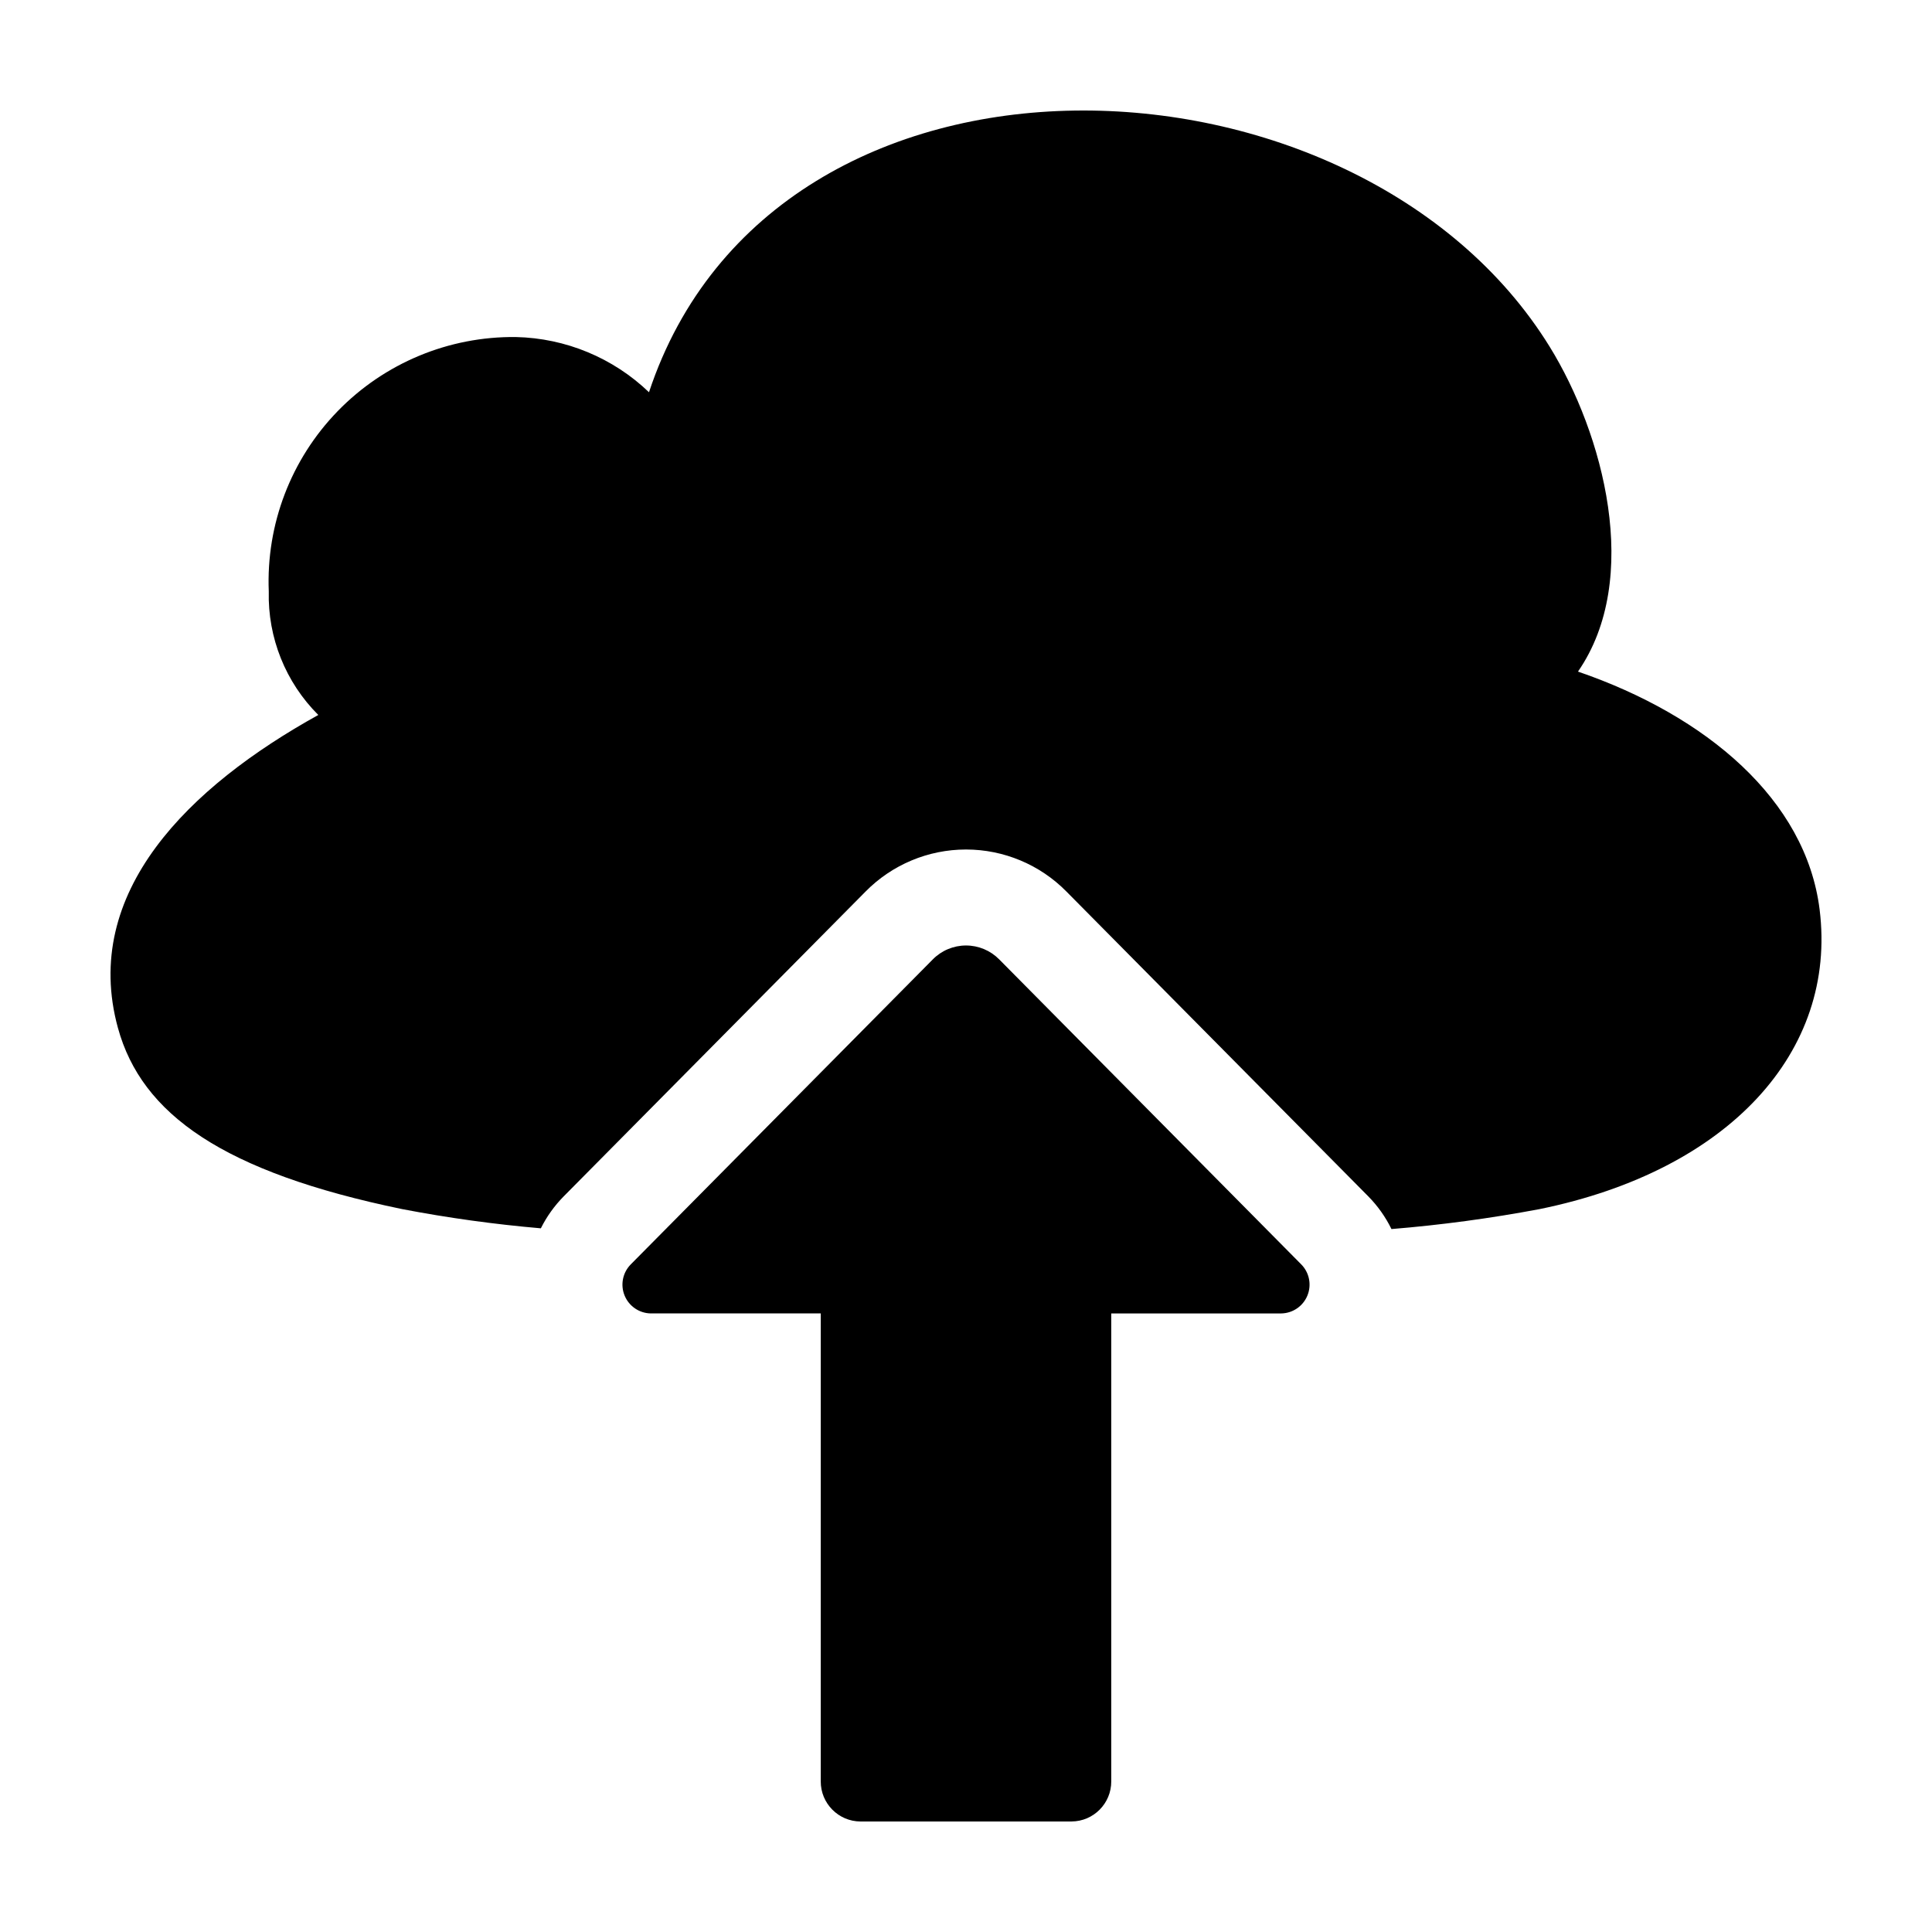 <?xml version="1.0" encoding="UTF-8"?>
<!-- The Best Svg Icon site in the world: iconSvg.co, Visit us! https://iconsvg.co -->
<svg fill="#000000" width="800px" height="800px" version="1.1" viewBox="144 144 512 512" xmlns="http://www.w3.org/2000/svg">
 <g>
  <path d="m175.26 416.43c6.277 22.836 27.836 38.191 75.344 48 12.145 2.328 24.402 4.023 36.727 5.086 1.551-3.109 3.586-5.957 6.023-8.434l80.043-80.828c7.023-7.121 16.605-11.129 26.609-11.129 10 0.004 19.586 4.012 26.605 11.137l80.023 80.809c2.492 2.535 4.559 5.453 6.117 8.641 13.16-1.074 26.254-2.84 39.227-5.281 50.277-10.246 78.902-41.797 74.242-79.375-3.617-29.145-30.051-51.414-64.039-63.078 17.055-24.652 6.688-63.125-7.512-86.113-50.801-82.25-205.3-88.609-238.68 12.082-9.508-9.121-22.094-14.34-35.266-14.629-17.77-0.211-34.848 6.891-47.23 19.637-12.387 12.746-18.988 30.02-18.266 47.773-0.297 12.254 4.449 24.09 13.125 32.746-34.176 18.93-62.984 46.984-53.094 82.957z"/>
  <path d="m372.05 626.71h55.902c5.852-0.027 10.57-4.793 10.543-10.645v-123.99h44.996-0.004c3.07-0.031 5.824-1.898 6.988-4.738 1.164-2.84 0.516-6.102-1.648-8.277l-80.031-80.816c-2.32-2.352-5.488-3.68-8.793-3.68-3.309 0-6.477 1.328-8.797 3.68l-80.031 80.816c-2.164 2.176-2.812 5.438-1.648 8.277 1.164 2.84 3.918 4.707 6.988 4.734h44.996l-0.004 124c-0.027 5.852 4.691 10.617 10.543 10.645z"/>
 </g>
</svg>